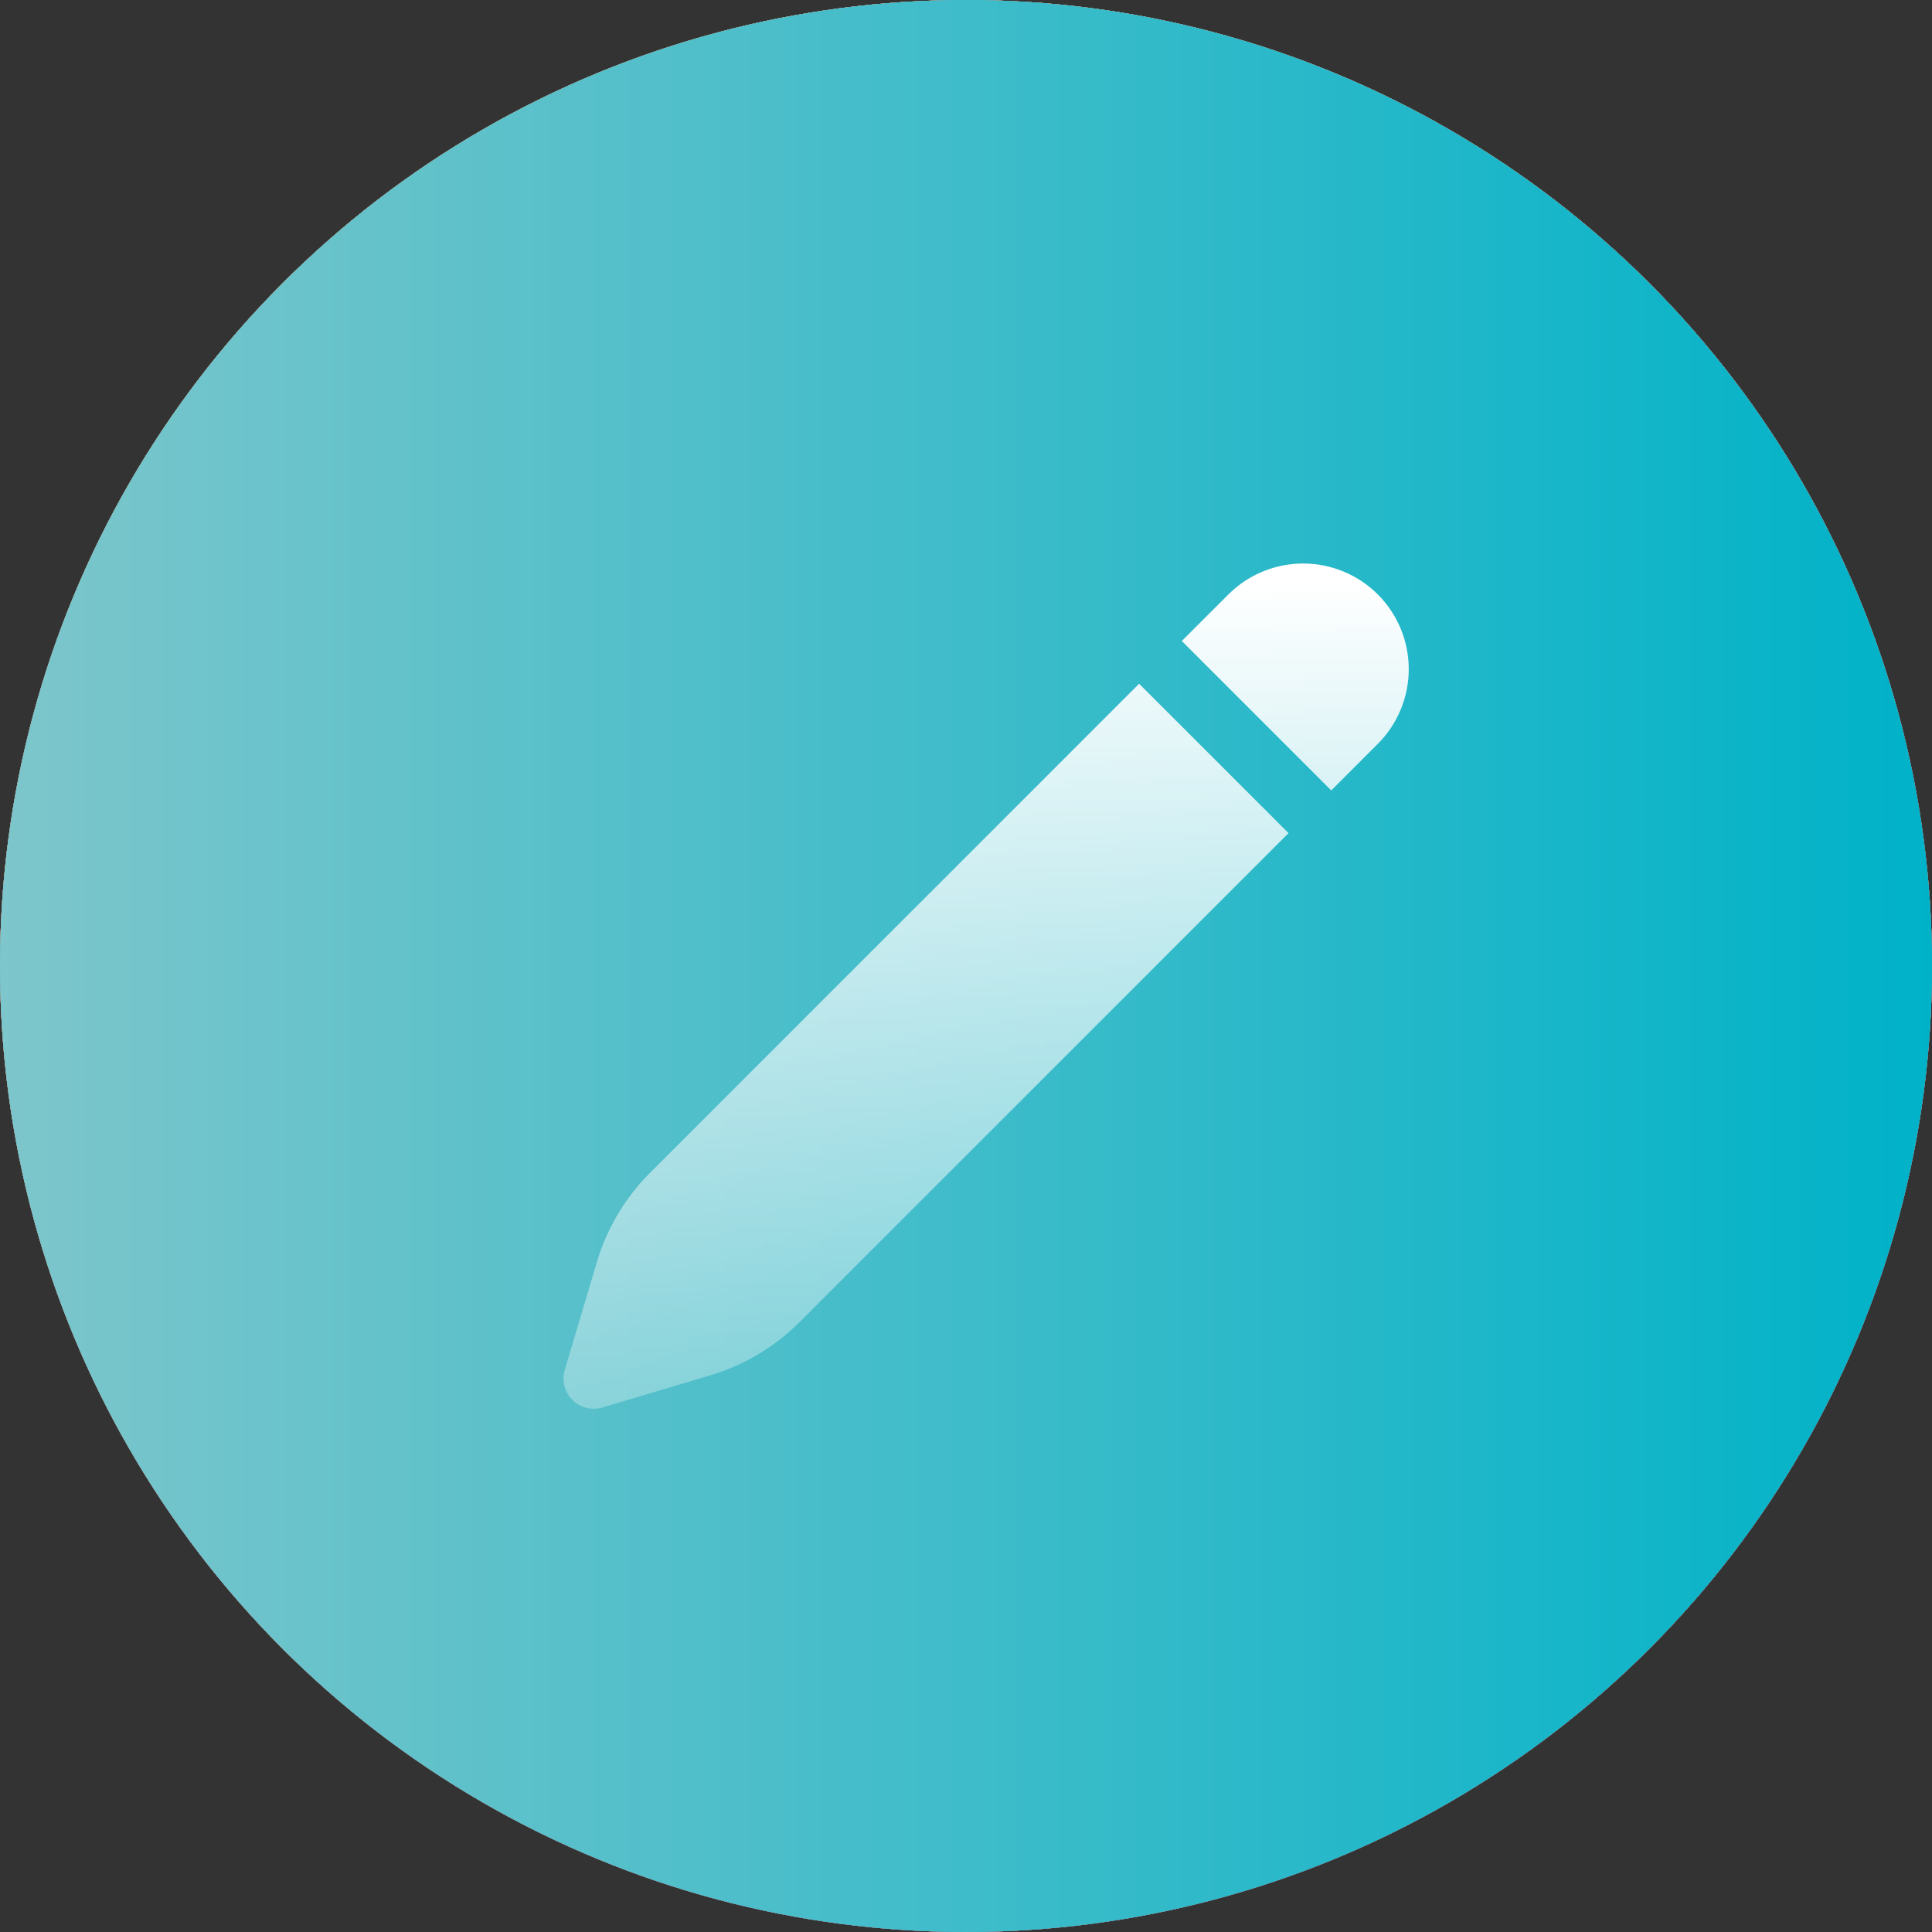 <?xml version="1.0" encoding="utf-8"?>
<svg xmlns="http://www.w3.org/2000/svg" fill="none" height="100%" overflow="visible" preserveAspectRatio="none" style="display: block;" viewBox="0 0 40 40" width="100%">
<rect x="0" y="0" width="40" height="40" fill="#333333" stroke="none"/>
<g id="Group 40476">
<g id="Ellipse 679">
<circle cx="20" cy="20" fill="#D9D9D9" r="20"/>
<circle cx="20" cy="20" fill="url(#paint0_linear_0_142)" r="20"/>
<circle cx="20" cy="20" fill="url(#paint1_linear_0_142)" r="20"/>
<circle cx="20" cy="20" fill="url(#paint2_linear_0_142)" r="20"/>
<circle cx="20" cy="20" fill="url(#paint3_linear_0_142)" r="20"/>
<circle cx="20" cy="20" fill="url(#paint4_linear_0_142)" r="20"/>
<circle cx="20" cy="20" fill="url(#paint5_linear_0_142)" r="20"/>
</g>
<g id="Frame">
<path d="M28.526 12.307C28.116 11.897 27.559 11.667 26.979 11.667C26.399 11.667 25.843 11.897 25.433 12.307L24.468 13.271L27.562 16.365L28.526 15.401C28.936 14.99 29.167 14.434 29.167 13.854C29.167 13.274 28.936 12.717 28.526 12.307ZM26.678 17.249L23.584 14.156L13.459 24.281C12.945 24.795 12.567 25.429 12.359 26.126L11.693 28.363C11.661 28.471 11.658 28.586 11.686 28.695C11.713 28.804 11.77 28.904 11.85 28.984C11.929 29.063 12.029 29.12 12.138 29.148C12.248 29.175 12.362 29.173 12.47 29.141L14.708 28.474C15.405 28.266 16.039 27.888 16.553 27.374L26.678 17.249Z" fill="url(#paint6_linear_0_142)" id="Vector"/>
</g>
</g>
<defs>
<linearGradient gradientUnits="userSpaceOnUse" id="paint0_linear_0_142" x1="20" x2="20" y1="51.085" y2="0">
<stop stop-color="#F21100"/>
<stop offset="0.27" stop-color="#F34B00"/>
<stop offset="0.686" stop-color="#F47F00"/>
<stop offset="0.881" stop-color="#F6A200"/>
<stop offset="1" stop-color="#F8C500"/>
</linearGradient>
<linearGradient gradientUnits="userSpaceOnUse" id="paint1_linear_0_142" x1="20" x2="3" y1="40" y2="9.465">
<stop offset="0.06" stop-color="#FF7A00"/>
<stop offset="1" stop-color="#F8C500"/>
</linearGradient>
<linearGradient gradientUnits="userSpaceOnUse" id="paint2_linear_0_142" x1="20" x2="8.553" y1="40" y2="3.599">
<stop stop-color="#2F30C5"/>
<stop offset="1" stop-color="#AB36E2"/>
</linearGradient>
<linearGradient gradientUnits="userSpaceOnUse" id="paint3_linear_0_142" x1="-1.94477e-07" x2="-3.979" y1="40.557" y2="2.232">
<stop offset="0.06" stop-color="#F48260"/>
<stop offset="0.714" stop-color="#FDA550"/>
</linearGradient>
<linearGradient gradientUnits="userSpaceOnUse" id="paint4_linear_0_142" x1="-1.93715e-06" x2="40" y1="4.47035e-07" y2="40">
<stop stop-color="#4ABBCA"/>
<stop offset="1" stop-color="#3284C0"/>
</linearGradient>
<linearGradient gradientUnits="userSpaceOnUse" id="paint5_linear_0_142" x1="0" x2="40" y1="22.857" y2="22.857">
<stop stop-color="#7DC6CB"/>
<stop offset="1" stop-color="#00B2C8"/>
</linearGradient>
<linearGradient gradientUnits="userSpaceOnUse" id="paint6_linear_0_142" x1="20.417" x2="20.417" y1="12.067" y2="36.458">
<stop stop-color="white"/>
<stop offset="1" stop-color="white" stop-opacity="0"/>
</linearGradient>
</defs>
</svg>